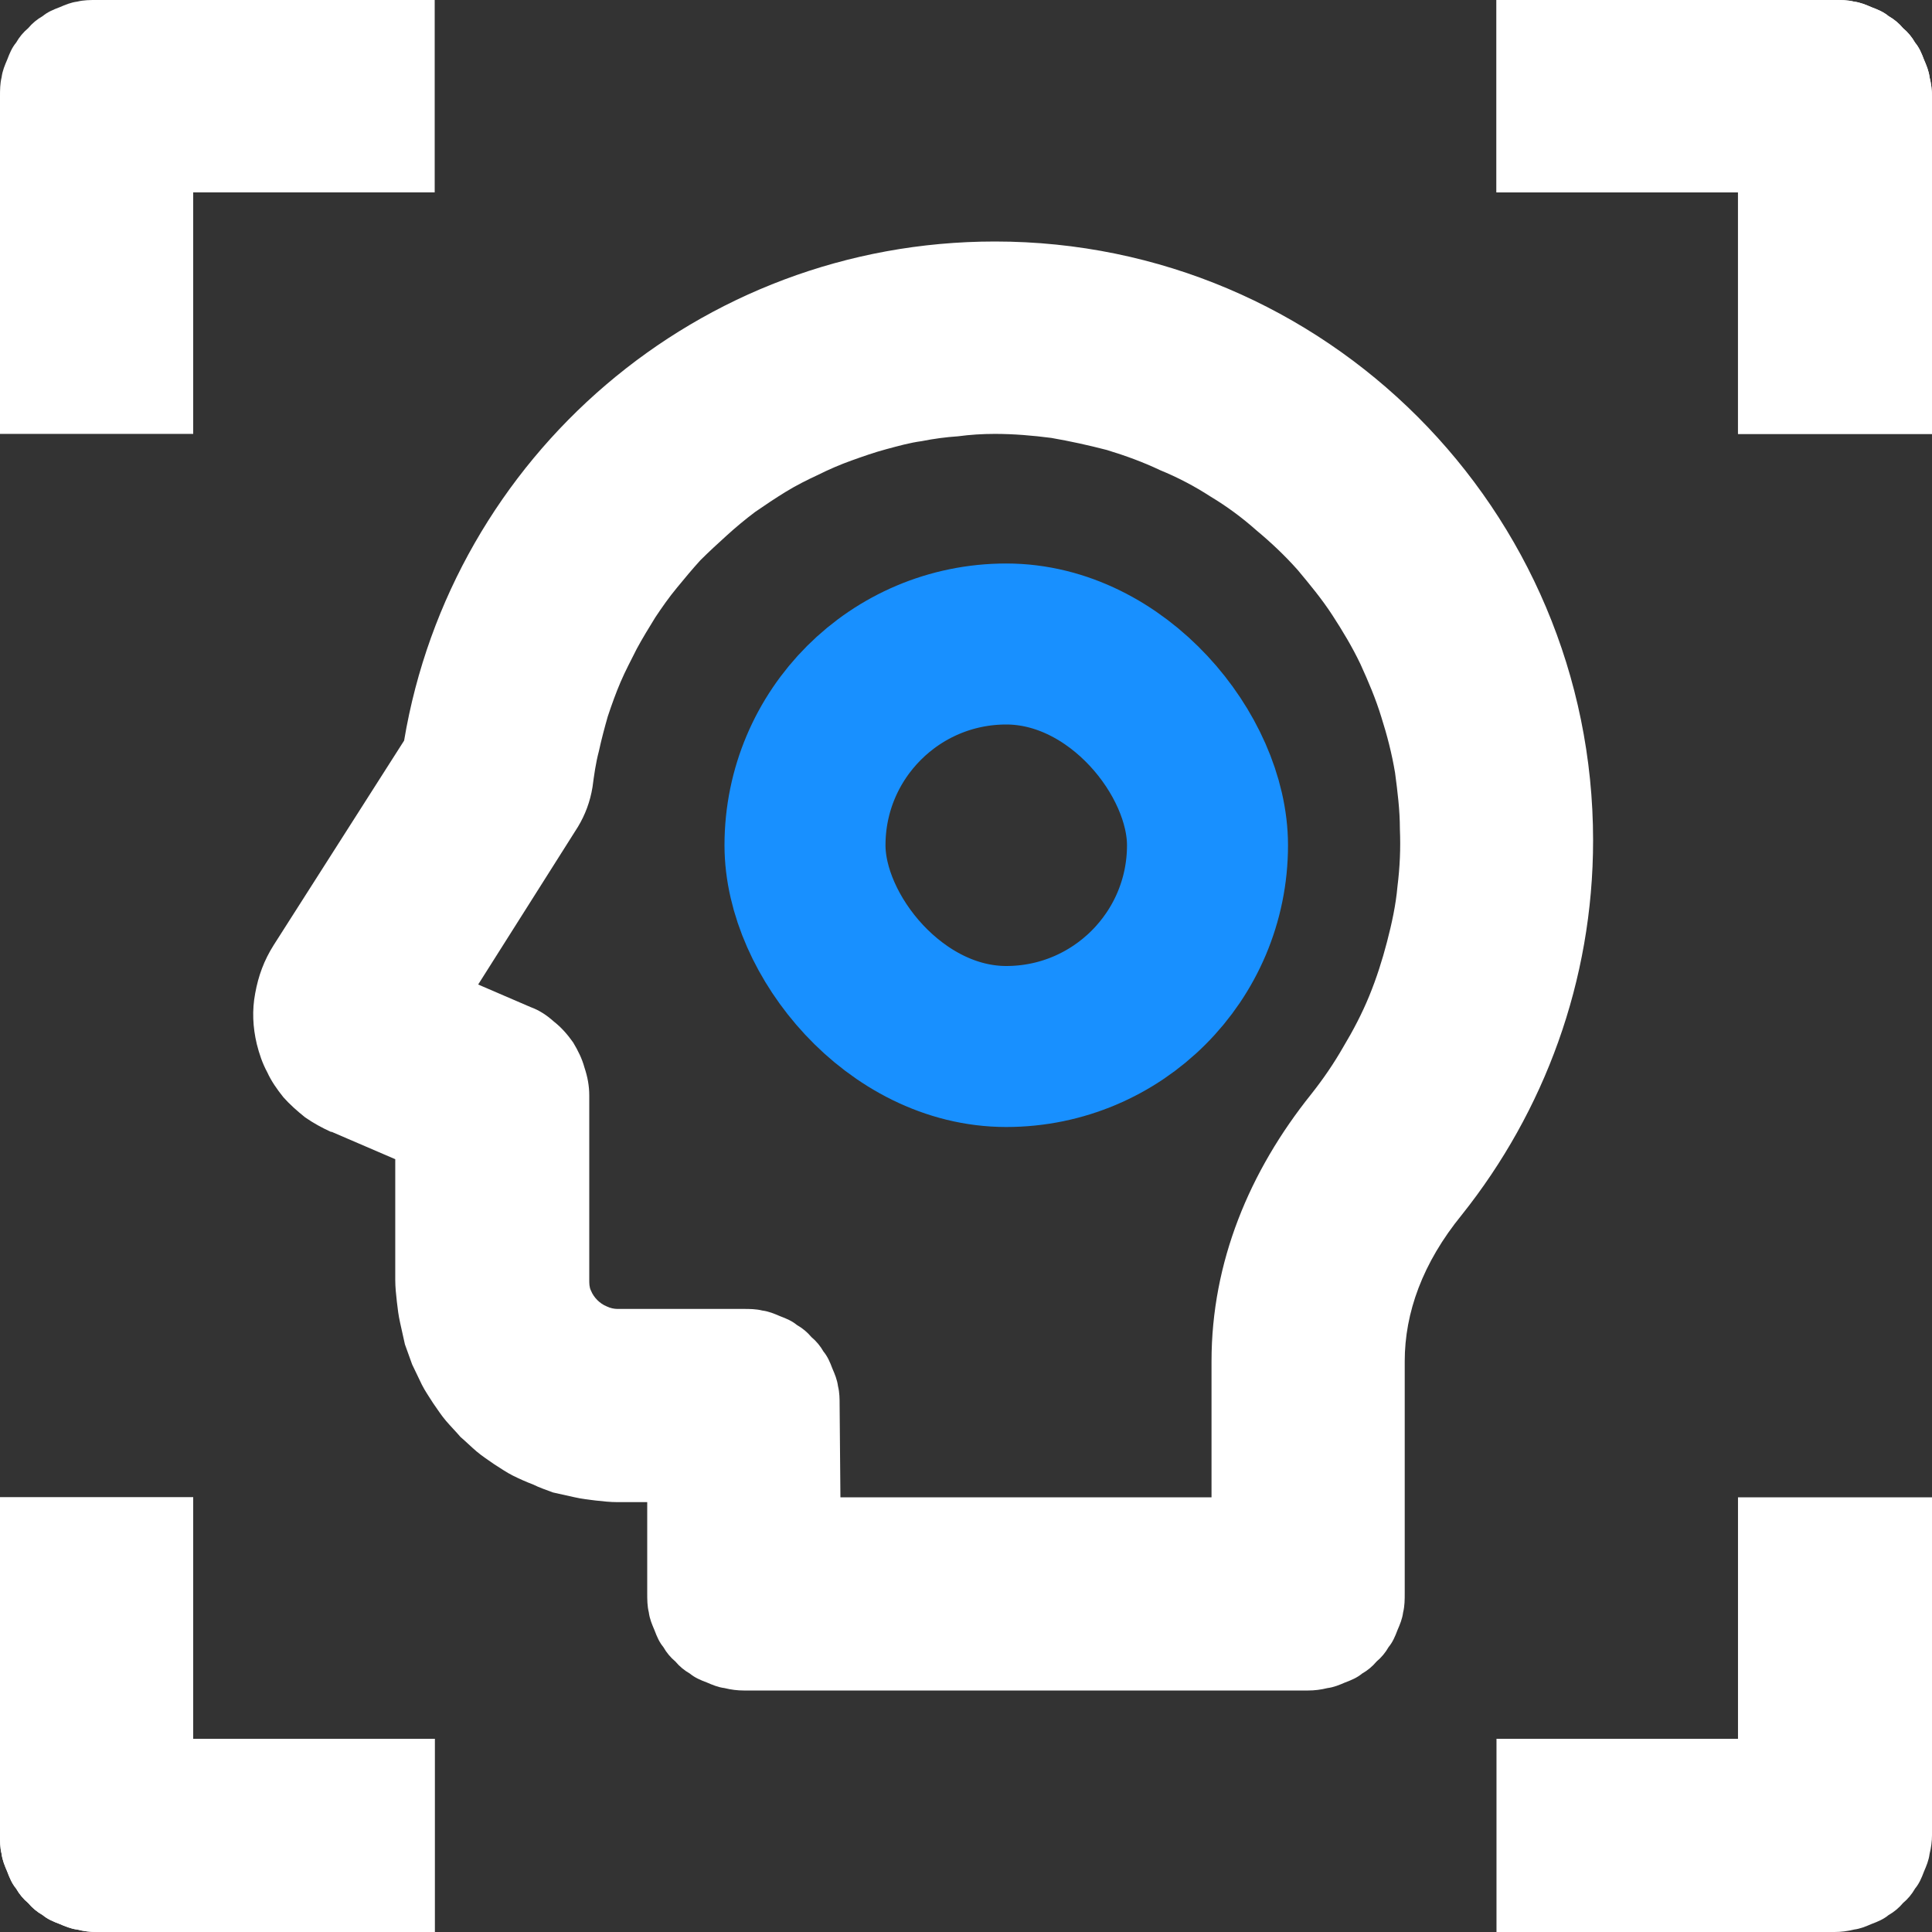 <svg width="24" height="24" viewBox="0 0 24 24" fill="none" xmlns="http://www.w3.org/2000/svg" xmlns:xlink="http://www.w3.org/1999/xlink">
	<rect x="0" y="0" width="24" height="24" fill="#333333" stroke="none"/>
	<desc>
			Created with Pixso.
	</desc>
	<defs/>
	<path id="path" d="M24 1.2C24 1.12 23.99 1.04 23.97 0.96C23.96 0.88 23.93 0.81 23.9 0.74C23.87 0.66 23.84 0.59 23.79 0.53C23.75 0.46 23.7 0.4 23.64 0.35C23.59 0.29 23.53 0.24 23.46 0.2C23.4 0.15 23.33 0.12 23.25 0.09C23.18 0.06 23.11 0.03 23.03 0.02C22.95 0 22.87 0 22.79 0L18.59 0L18.59 2.39L21.59 2.39L21.59 5.39L24 5.39L24 1.2ZM0 1.2C0 1.12 0 1.04 0.02 0.96C0.03 0.88 0.06 0.81 0.09 0.74C0.12 0.66 0.15 0.59 0.2 0.53C0.24 0.46 0.29 0.4 0.35 0.35C0.4 0.29 0.46 0.24 0.53 0.2C0.59 0.15 0.66 0.12 0.74 0.09C0.81 0.06 0.88 0.03 0.96 0.02C1.04 0 1.12 0 1.2 0L5.4 0L5.4 2.39L2.4 2.39L2.4 5.39L0 5.39L0 1.2ZM12.36 5.39C12.59 5.39 12.83 5.41 13.06 5.44C13.29 5.48 13.52 5.53 13.75 5.59C13.98 5.66 14.2 5.74 14.41 5.84C14.63 5.93 14.84 6.04 15.04 6.17C15.24 6.29 15.43 6.43 15.61 6.59C15.79 6.74 15.96 6.9 16.12 7.08C16.27 7.26 16.42 7.44 16.55 7.64C16.68 7.84 16.8 8.04 16.9 8.25C17 8.47 17.09 8.68 17.16 8.91C17.23 9.13 17.29 9.36 17.33 9.6C17.36 9.83 17.39 10.06 17.39 10.3C17.4 10.54 17.39 10.77 17.36 11.01C17.34 11.24 17.29 11.47 17.23 11.7C17.17 11.93 17.1 12.15 17.01 12.37C16.92 12.59 16.81 12.8 16.69 13C16.57 13.21 16.44 13.4 16.29 13.59C15.52 14.55 15.05 15.68 15.05 16.91L15.05 18.6L10.44 18.6L10.43 17.45C10.43 17.38 10.43 17.3 10.41 17.22C10.4 17.14 10.37 17.07 10.34 17C10.31 16.92 10.28 16.85 10.23 16.79C10.19 16.72 10.14 16.66 10.08 16.61C10.03 16.55 9.97 16.5 9.9 16.46C9.84 16.41 9.77 16.38 9.69 16.35C9.62 16.32 9.55 16.29 9.47 16.28C9.39 16.26 9.31 16.26 9.23 16.26L7.67 16.26C7.63 16.26 7.58 16.25 7.54 16.23C7.49 16.21 7.45 16.18 7.42 16.15C7.39 16.12 7.36 16.08 7.34 16.03C7.32 15.99 7.32 15.94 7.32 15.9L7.32 13.61C7.32 13.49 7.3 13.38 7.26 13.26C7.23 13.15 7.18 13.05 7.12 12.95C7.05 12.85 6.97 12.76 6.88 12.69C6.79 12.61 6.7 12.55 6.59 12.51L5.94 12.23L7.18 10.27C7.27 10.12 7.33 9.96 7.36 9.78C7.38 9.63 7.4 9.48 7.44 9.33C7.47 9.19 7.51 9.04 7.55 8.9C7.6 8.75 7.65 8.61 7.71 8.47C7.77 8.33 7.84 8.2 7.91 8.06C7.98 7.93 8.06 7.8 8.14 7.67C8.22 7.55 8.31 7.42 8.41 7.3C8.5 7.19 8.6 7.07 8.7 6.96C8.81 6.85 8.92 6.75 9.03 6.65C9.14 6.55 9.26 6.45 9.38 6.36C9.51 6.27 9.63 6.19 9.76 6.11C9.89 6.03 10.03 5.96 10.16 5.9C10.3 5.83 10.44 5.77 10.58 5.72C10.72 5.67 10.86 5.62 11.01 5.58C11.16 5.54 11.3 5.5 11.45 5.48C11.6 5.45 11.75 5.43 11.9 5.42C12.05 5.4 12.2 5.39 12.36 5.39ZM19.79 10.44C19.79 6.33 16.46 3 12.36 3C8.67 3 5.61 5.68 5.02 9.2L3.4 11.74C3.28 11.93 3.21 12.12 3.17 12.34C3.13 12.55 3.14 12.76 3.19 12.97C3.22 13.09 3.26 13.21 3.32 13.32C3.37 13.43 3.44 13.53 3.52 13.63C3.6 13.72 3.69 13.8 3.79 13.88C3.89 13.95 4 14.01 4.11 14.06L4.12 14.06L4.91 14.4L4.91 15.9C4.91 15.99 4.92 16.08 4.93 16.17C4.94 16.26 4.95 16.34 4.97 16.43C4.99 16.52 5.01 16.61 5.03 16.7C5.06 16.78 5.09 16.87 5.12 16.95C5.16 17.03 5.2 17.12 5.24 17.2C5.28 17.28 5.33 17.35 5.38 17.43C5.43 17.5 5.48 17.58 5.54 17.65C5.6 17.72 5.66 17.78 5.72 17.85C5.79 17.91 5.85 17.97 5.92 18.03C5.99 18.09 6.07 18.14 6.14 18.19C6.22 18.24 6.29 18.29 6.37 18.33C6.45 18.37 6.54 18.41 6.62 18.44C6.7 18.48 6.79 18.51 6.87 18.54C6.96 18.56 7.05 18.58 7.14 18.6C7.23 18.62 7.31 18.63 7.4 18.64C7.49 18.65 7.58 18.66 7.67 18.66L8.04 18.66L8.04 19.79C8.04 19.87 8.04 19.95 8.06 20.03C8.07 20.11 8.1 20.18 8.13 20.25C8.16 20.33 8.19 20.4 8.24 20.46C8.28 20.53 8.33 20.59 8.39 20.64C8.44 20.7 8.5 20.75 8.57 20.79C8.63 20.84 8.7 20.87 8.78 20.9C8.85 20.93 8.92 20.96 9 20.97C9.08 20.99 9.16 21 9.24 21L16.25 21C16.33 21 16.41 20.99 16.49 20.97C16.57 20.96 16.64 20.93 16.71 20.9C16.79 20.87 16.86 20.84 16.92 20.79C16.99 20.75 17.05 20.7 17.1 20.64C17.16 20.59 17.21 20.53 17.25 20.46C17.3 20.4 17.33 20.33 17.36 20.25C17.39 20.18 17.42 20.11 17.43 20.03C17.45 19.95 17.45 19.87 17.45 19.79L17.45 16.91C17.45 16.31 17.67 15.69 18.16 15.09L19.79 10.44ZM19.79 10.44C19.79 12.19 19.18 13.81 18.16 15.09L19.79 10.44ZM24 22.8C24 22.87 23.99 22.95 23.97 23.03C23.96 23.11 23.93 23.18 23.9 23.25C23.87 23.33 23.84 23.4 23.79 23.46C23.75 23.53 23.7 23.59 23.64 23.64C23.59 23.7 23.53 23.75 23.46 23.79C23.4 23.84 23.33 23.87 23.25 23.9C23.18 23.93 23.11 23.96 23.03 23.97C22.95 23.99 22.87 24 22.79 24L18.59 24L18.59 21.6L21.59 21.6L21.59 18.6L24 18.6L24 22.8ZM0 22.8C0 22.87 0 22.95 0.02 23.03C0.03 23.11 0.06 23.18 0.09 23.25C0.12 23.33 0.15 23.4 0.2 23.46C0.24 23.53 0.29 23.59 0.35 23.64C0.4 23.7 0.46 23.75 0.53 23.79C0.59 23.84 0.66 23.87 0.74 23.9C0.81 23.93 0.88 23.96 0.96 23.97C1.04 23.99 1.12 24 1.2 24L5.4 24L5.4 21.6L2.4 21.6L2.4 18.6L0 18.6L0 22.8Z" fill="#ffffff" fill-opacity="1" fill-rule="nonzero"/>
	<path id="path" d="M24 1.2C24 1.12 23.99 1.04 23.97 0.96C23.96 0.88 23.93 0.81 23.9 0.74C23.87 0.66 23.84 0.59 23.79 0.53C23.75 0.46 23.7 0.4 23.64 0.35C23.59 0.29 23.53 0.24 23.46 0.2C23.4 0.15 23.33 0.12 23.25 0.09C23.18 0.06 23.11 0.03 23.03 0.02C22.95 0 22.87 0 22.79 0L18.59 0L18.59 2.39L21.59 2.39L21.59 5.39L24 5.39L24 1.2ZM0 22.8C0 22.87 0 22.95 0.02 23.03C0.03 23.11 0.06 23.18 0.09 23.25C0.12 23.33 0.15 23.4 0.2 23.46C0.24 23.53 0.29 23.59 0.35 23.64C0.4 23.7 0.46 23.75 0.53 23.79C0.59 23.84 0.66 23.87 0.74 23.9C0.81 23.93 0.88 23.96 0.96 23.97C1.04 23.99 1.12 24 1.2 24L5.4 24L5.4 21.6L2.4 21.6L2.4 18.6L0 18.6L0 22.8Z" fill="#ffffff" fill-opacity="1" fill-rule="nonzero"/>
	<rect id="矩形 392" x="10" y="8" rx="2.5" width="5" height="5" stroke="#1890FF" stroke-opacity="1" stroke-width="2"/>
</svg>
